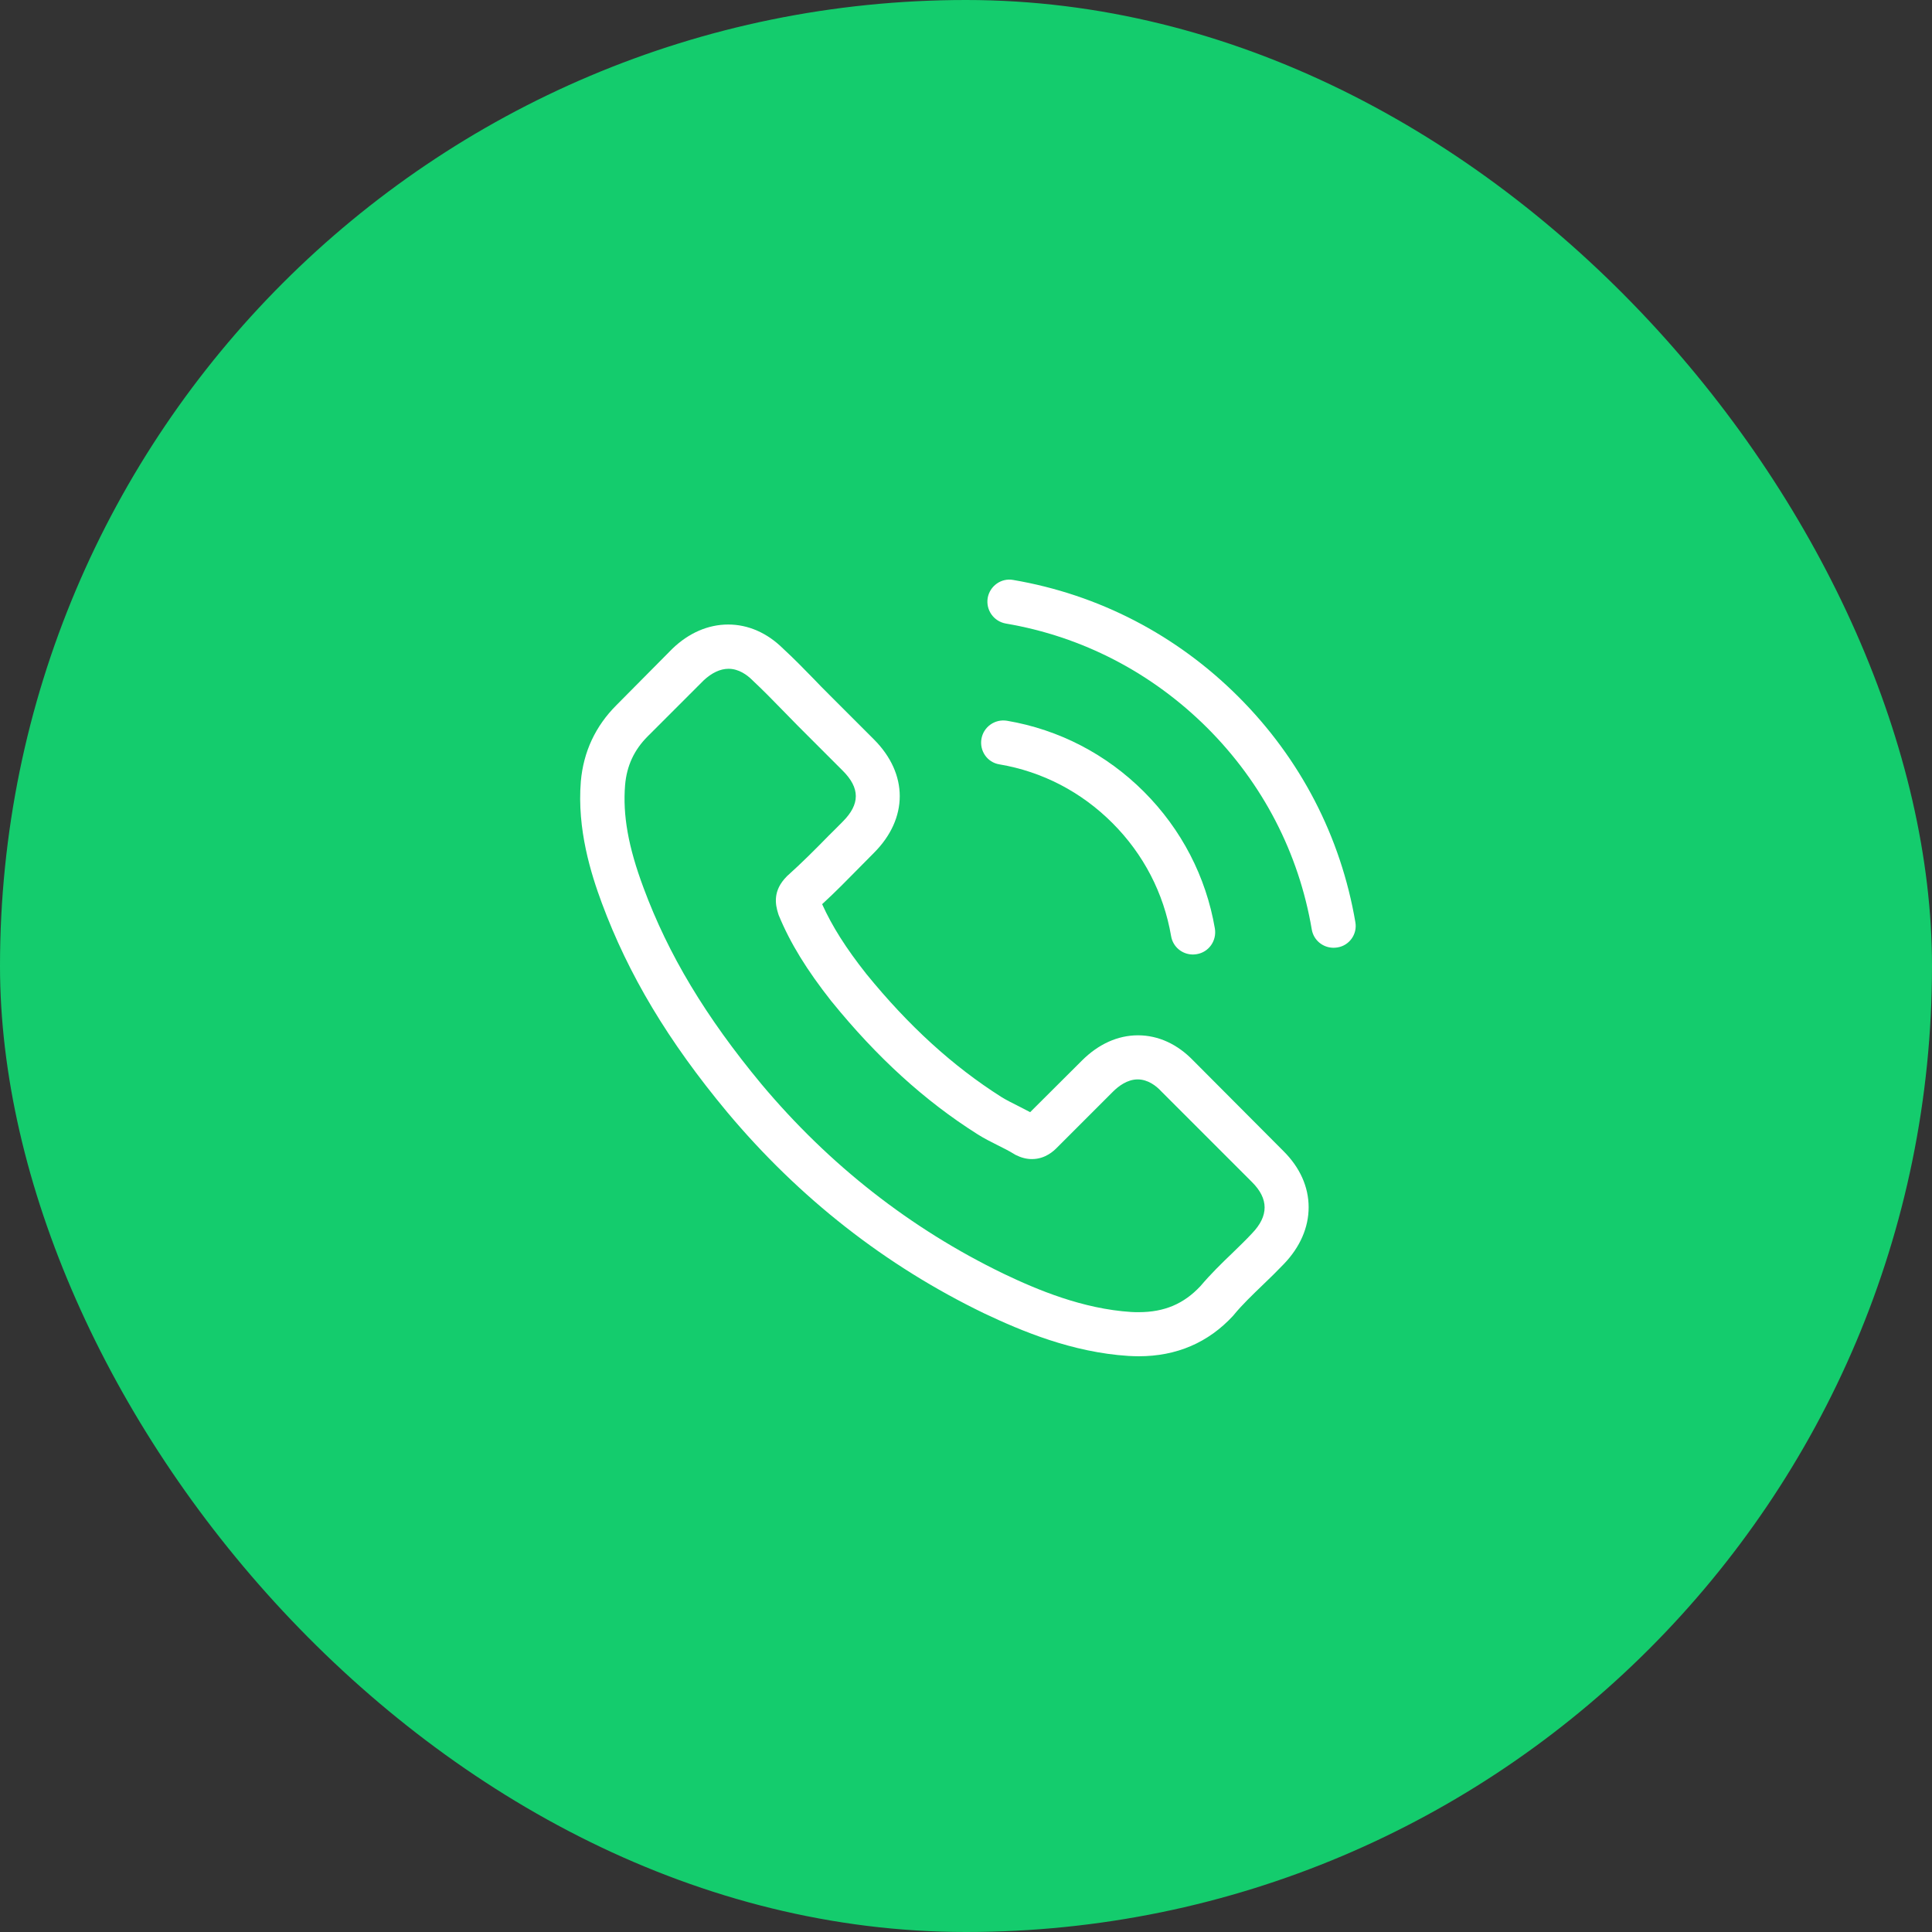 <?xml version="1.0" encoding="UTF-8"?>
<svg xmlns="http://www.w3.org/2000/svg" width="80" height="80" viewBox="0 0 80 80" fill="none">
  <rect x="0" y="0" width="80" height="80" fill="#333333" stroke="none"/>
  <rect width="80" height="80" rx="40" fill="#14CC6D"></rect>
  <g clip-path="url(#clip0_954_747)">
    <path d="M49.417 43.922C48.758 43.236 47.964 42.87 47.122 42.87C46.288 42.87 45.487 43.23 44.801 43.915L42.656 46.053C42.48 45.958 42.303 45.87 42.133 45.782C41.889 45.66 41.658 45.544 41.462 45.422C39.452 44.146 37.627 42.483 35.875 40.331C35.027 39.259 34.457 38.356 34.043 37.44C34.599 36.931 35.115 36.401 35.617 35.892C35.807 35.702 35.998 35.505 36.188 35.315C37.613 33.89 37.613 32.044 36.188 30.618L34.335 28.765C34.124 28.555 33.907 28.338 33.703 28.12C33.296 27.7 32.868 27.265 32.427 26.858C31.769 26.206 30.982 25.86 30.153 25.86C29.325 25.86 28.524 26.206 27.846 26.858C27.839 26.865 27.839 26.865 27.832 26.872L25.524 29.2C24.655 30.069 24.16 31.127 24.051 32.356C23.889 34.338 24.472 36.184 24.92 37.392C26.02 40.358 27.662 43.108 30.113 46.053C33.086 49.603 36.663 52.407 40.749 54.382C42.31 55.121 44.394 55.997 46.722 56.146C46.864 56.153 47.014 56.16 47.15 56.16C48.718 56.16 50.034 55.597 51.066 54.477C51.073 54.463 51.086 54.456 51.093 54.443C51.446 54.015 51.853 53.628 52.281 53.214C52.573 52.936 52.871 52.644 53.163 52.339C53.835 51.639 54.188 50.825 54.188 49.99C54.188 49.148 53.828 48.341 53.143 47.662L49.417 43.922ZM51.846 51.069C51.84 51.076 51.84 51.069 51.846 51.069C51.582 51.354 51.31 51.612 51.019 51.897C50.577 52.318 50.129 52.759 49.708 53.255C49.023 53.988 48.215 54.334 47.156 54.334C47.054 54.334 46.946 54.334 46.844 54.327C44.828 54.198 42.955 53.411 41.55 52.739C37.708 50.879 34.335 48.239 31.531 44.893C29.217 42.103 27.669 39.524 26.644 36.754C26.013 35.064 25.782 33.747 25.884 32.505C25.952 31.711 26.257 31.053 26.821 30.489L29.135 28.175C29.468 27.863 29.821 27.693 30.167 27.693C30.595 27.693 30.941 27.951 31.158 28.168C31.165 28.175 31.172 28.182 31.178 28.188C31.592 28.575 31.986 28.976 32.4 29.403C32.611 29.62 32.828 29.838 33.045 30.062L34.898 31.915C35.617 32.634 35.617 33.299 34.898 34.019C34.701 34.216 34.511 34.413 34.314 34.603C33.744 35.186 33.201 35.729 32.611 36.259C32.597 36.272 32.583 36.279 32.577 36.293C31.993 36.877 32.101 37.447 32.224 37.834C32.23 37.854 32.237 37.874 32.244 37.895C32.726 39.062 33.405 40.162 34.436 41.472L34.443 41.478C36.316 43.786 38.292 45.585 40.471 46.963C40.749 47.139 41.034 47.282 41.305 47.418C41.55 47.54 41.781 47.655 41.977 47.777C42.005 47.791 42.032 47.811 42.059 47.825C42.29 47.94 42.507 47.995 42.731 47.995C43.294 47.995 43.647 47.642 43.763 47.526L46.084 45.205C46.315 44.974 46.681 44.696 47.109 44.696C47.53 44.696 47.876 44.961 48.086 45.191C48.093 45.198 48.093 45.198 48.1 45.205L51.84 48.945C52.539 49.637 52.539 50.35 51.846 51.069Z" fill="white"></path>
    <path d="M41.38 31.65C43.158 31.949 44.774 32.79 46.063 34.08C47.353 35.37 48.188 36.985 48.493 38.763C48.568 39.211 48.955 39.524 49.396 39.524C49.45 39.524 49.498 39.517 49.552 39.51C50.055 39.429 50.387 38.953 50.306 38.451C49.939 36.3 48.921 34.338 47.367 32.783C45.812 31.229 43.851 30.211 41.699 29.845C41.197 29.763 40.728 30.096 40.64 30.591C40.552 31.087 40.878 31.569 41.38 31.65Z" fill="white"></path>
    <path d="M56.123 38.187C55.519 34.643 53.849 31.419 51.283 28.854C48.717 26.288 45.493 24.618 41.95 24.014C41.455 23.926 40.986 24.265 40.898 24.761C40.817 25.263 41.149 25.731 41.651 25.82C44.815 26.356 47.699 27.856 49.993 30.143C52.288 32.437 53.781 35.322 54.317 38.485C54.392 38.933 54.779 39.245 55.22 39.245C55.274 39.245 55.322 39.239 55.376 39.232C55.871 39.157 56.211 38.682 56.123 38.187Z" fill="white"></path>
  </g>
  <defs>
    <clipPath id="clip0_954_747">
      <rect width="32.16" height="32.16" fill="white" transform="translate(24 24)"></rect>
    </clipPath>
  </defs>
</svg>
